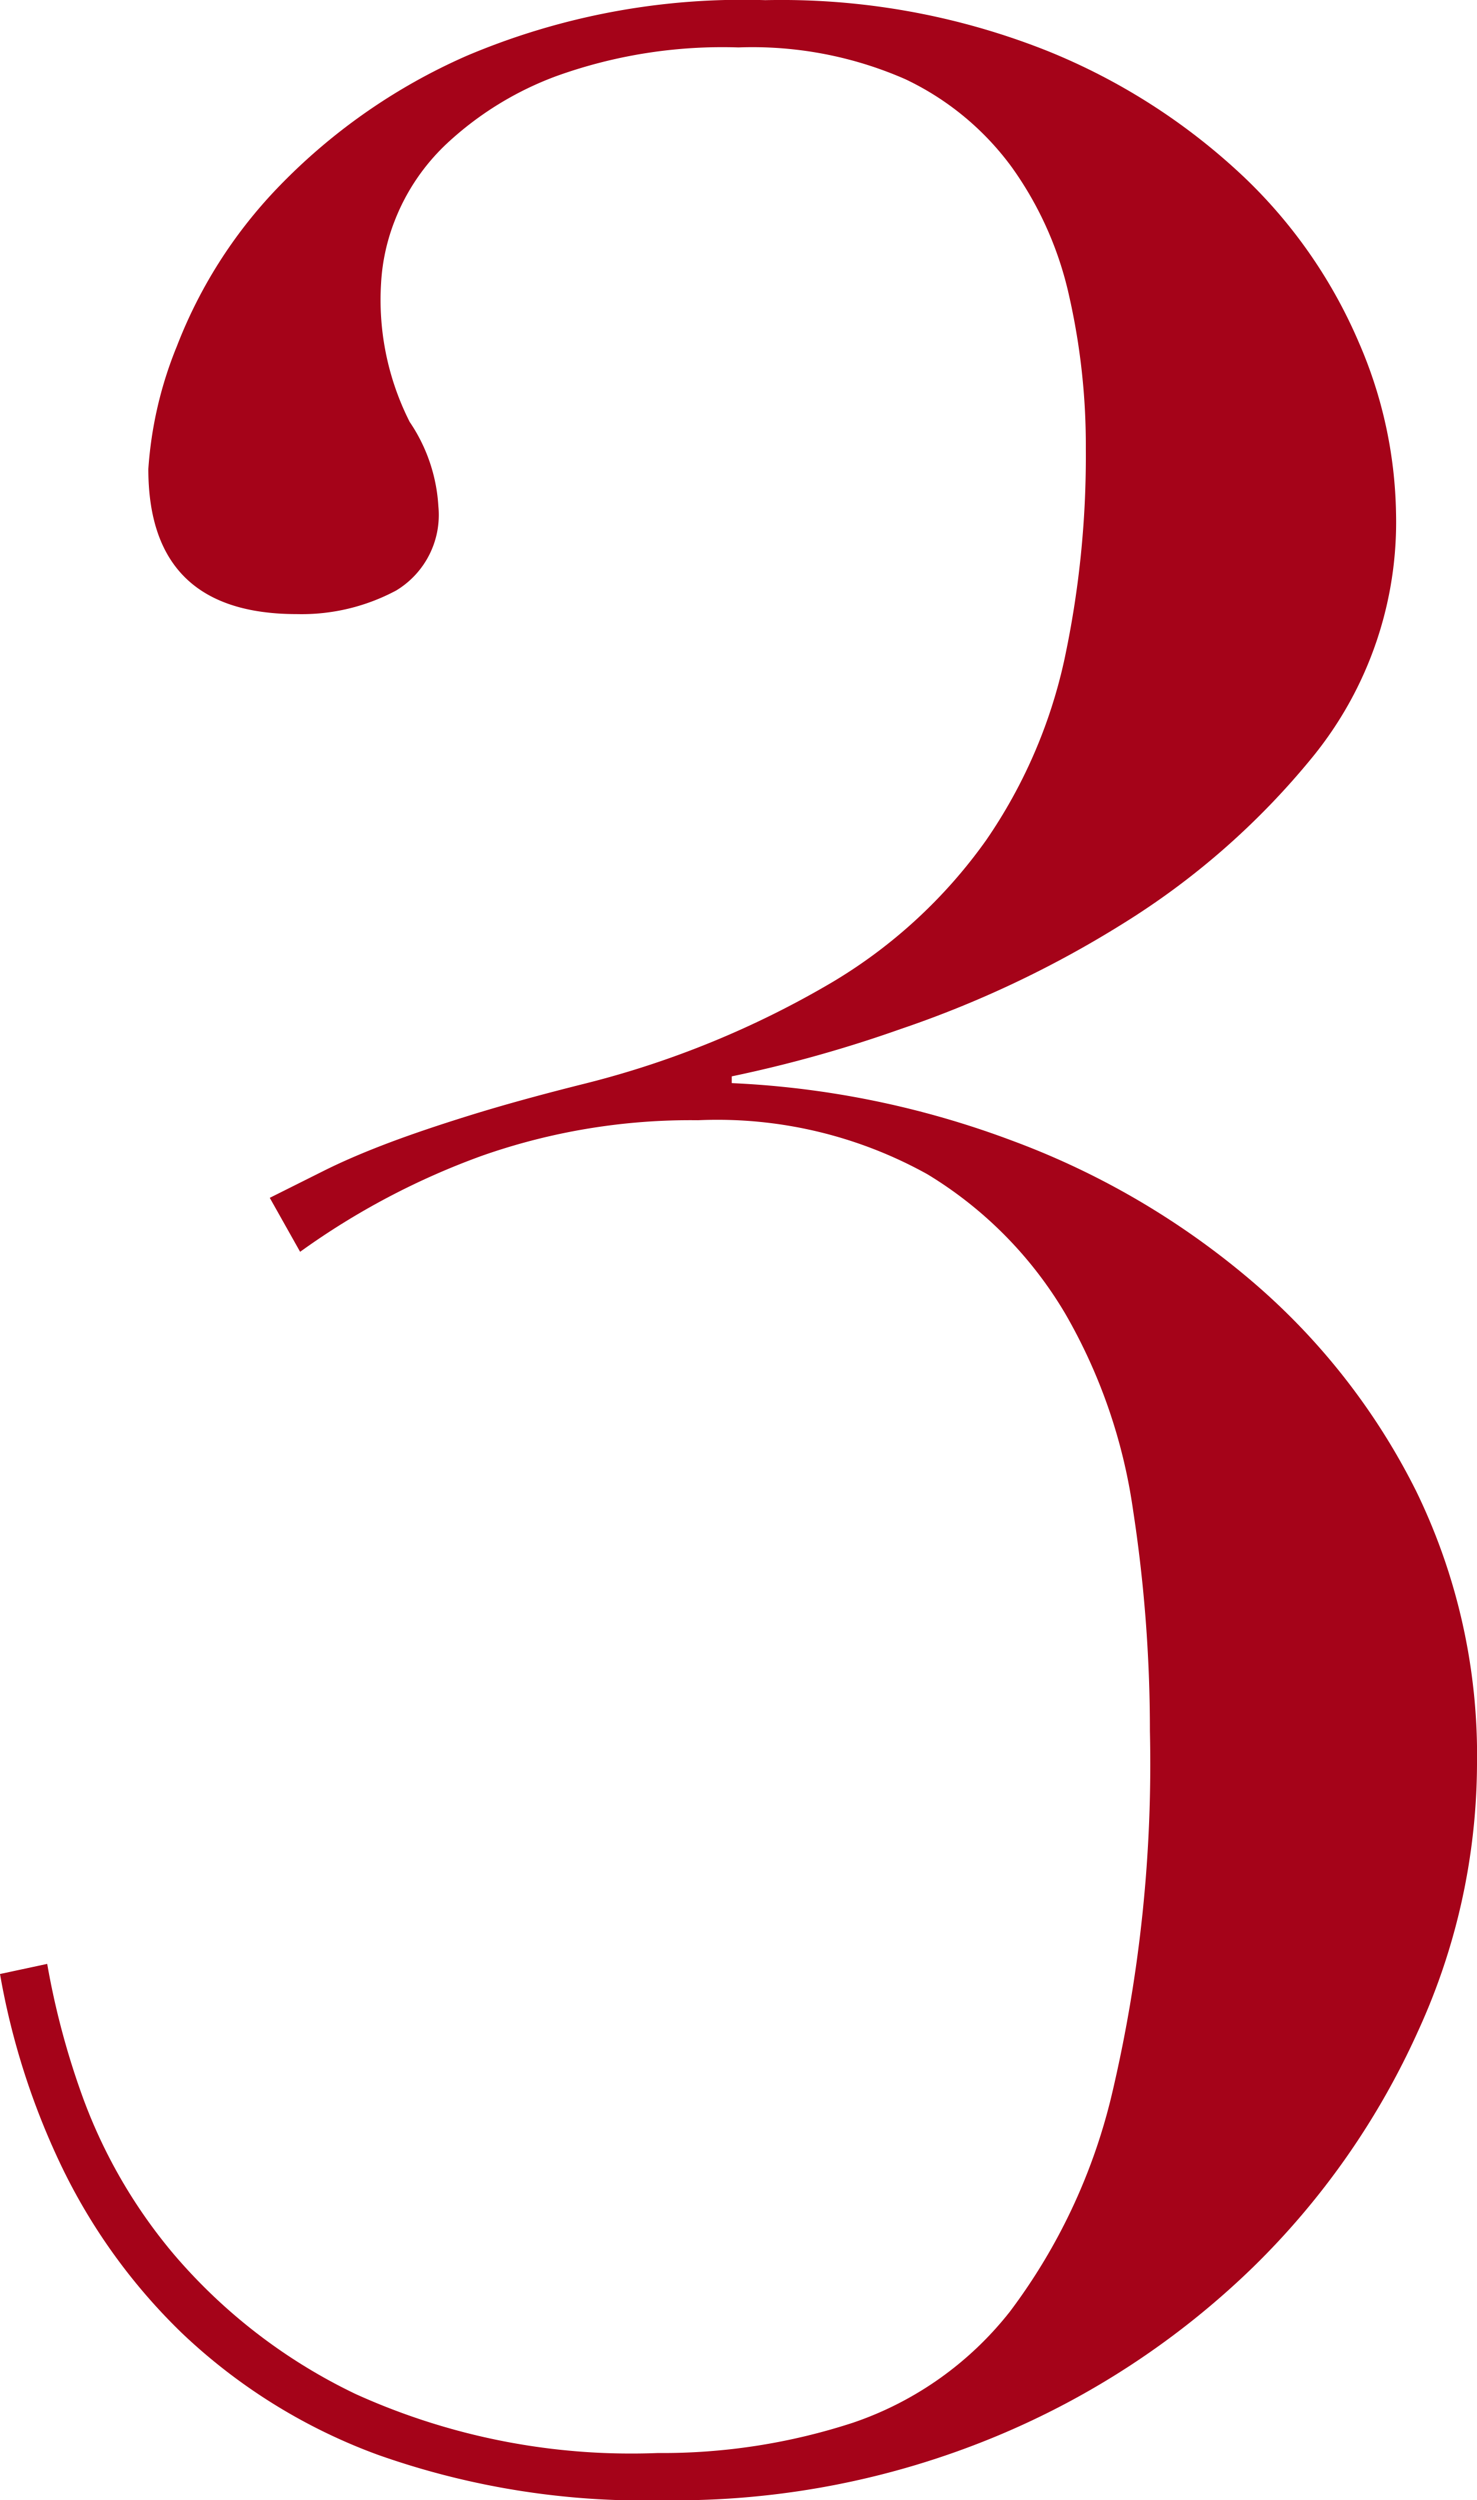 <svg height="62.985" viewBox="0 0 37.23 62.985" width="37.23" xmlns="http://www.w3.org/2000/svg"><path d="m-12.92-31.62 1.36-.68q.68-.34 1.573-.68t2.125-.722q1.232-.383 2.932-.807a23.523 23.523 0 0 0 6.2-2.55 12.761 12.761 0 0 0 3.867-3.57 12.826 12.826 0 0 0 1.963-4.506 24.474 24.474 0 0 0 .55-5.355 17.032 17.032 0 0 0 -.425-3.868 8.821 8.821 0 0 0 -1.445-3.23 7.076 7.076 0 0 0 -2.68-2.212 9.6 9.6 0 0 0 -4.205-.8 12.371 12.371 0 0 0 -4.59.722 8.236 8.236 0 0 0 -2.762 1.7 5.293 5.293 0 0 0 -1.318 1.955 5.08 5.08 0 0 0 -.34 1.572 6.8 6.8 0 0 0 .722 3.485 4.215 4.215 0 0 1 .723 2.125 2.223 2.223 0 0 1 -1.063 2.121 5.05 5.05 0 0 1 -2.508.595q-3.74 0-3.74-3.655a9.922 9.922 0 0 1 .722-3.1 11.985 11.985 0 0 1 2.508-3.953 14.907 14.907 0 0 1 4.8-3.358 17.828 17.828 0 0 1 7.522-1.4 18.144 18.144 0 0 1 7.1 1.275 15.818 15.818 0 0 1 4.973 3.188 12.571 12.571 0 0 1 2.89 4.165 11.2 11.2 0 0 1 .935 4.293 9.368 9.368 0 0 1 -2.083 6.12 19.234 19.234 0 0 1 -4.845 4.25 26.806 26.806 0 0 1 -5.566 2.63 32.874 32.874 0 0 1 -4.25 1.19v.17a23.014 23.014 0 0 1 7.055 1.445 20.015 20.015 0 0 1 6.035 3.527 16.829 16.829 0 0 1 4.165 5.313 15.182 15.182 0 0 1 1.53 6.885 16.261 16.261 0 0 1 -1.487 6.715 19.494 19.494 0 0 1 -4.165 5.95 20.656 20.656 0 0 1 -6.458 4.25 21.109 21.109 0 0 1 -8.375 1.615 20.129 20.129 0 0 1 -7.225-1.147 14.3 14.3 0 0 1 -4.93-3.06 14.732 14.732 0 0 1 -3.06-4.25 18.585 18.585 0 0 1 -1.53-4.8l1.19-.255a19.771 19.771 0 0 0 .85 3.23 13.106 13.106 0 0 0 2.337 4.08 13.9 13.9 0 0 0 4.59 3.527 16.831 16.831 0 0 0 7.608 1.485 15.494 15.494 0 0 0 4.93-.765 8.509 8.509 0 0 0 3.953-2.8 14.757 14.757 0 0 0 2.592-5.572 36.228 36.228 0 0 0 .935-9.053 36.561 36.561 0 0 0 -.425-5.567 13.746 13.746 0 0 0 -1.7-4.93 10.127 10.127 0 0 0 -3.485-3.528 10.909 10.909 0 0 0 -5.78-1.36 15.878 15.878 0 0 0 -5.44.893 18.732 18.732 0 0 0 -4.59 2.422z" fill="#a50319" transform="translate(19.72 61.795)"/></svg>
